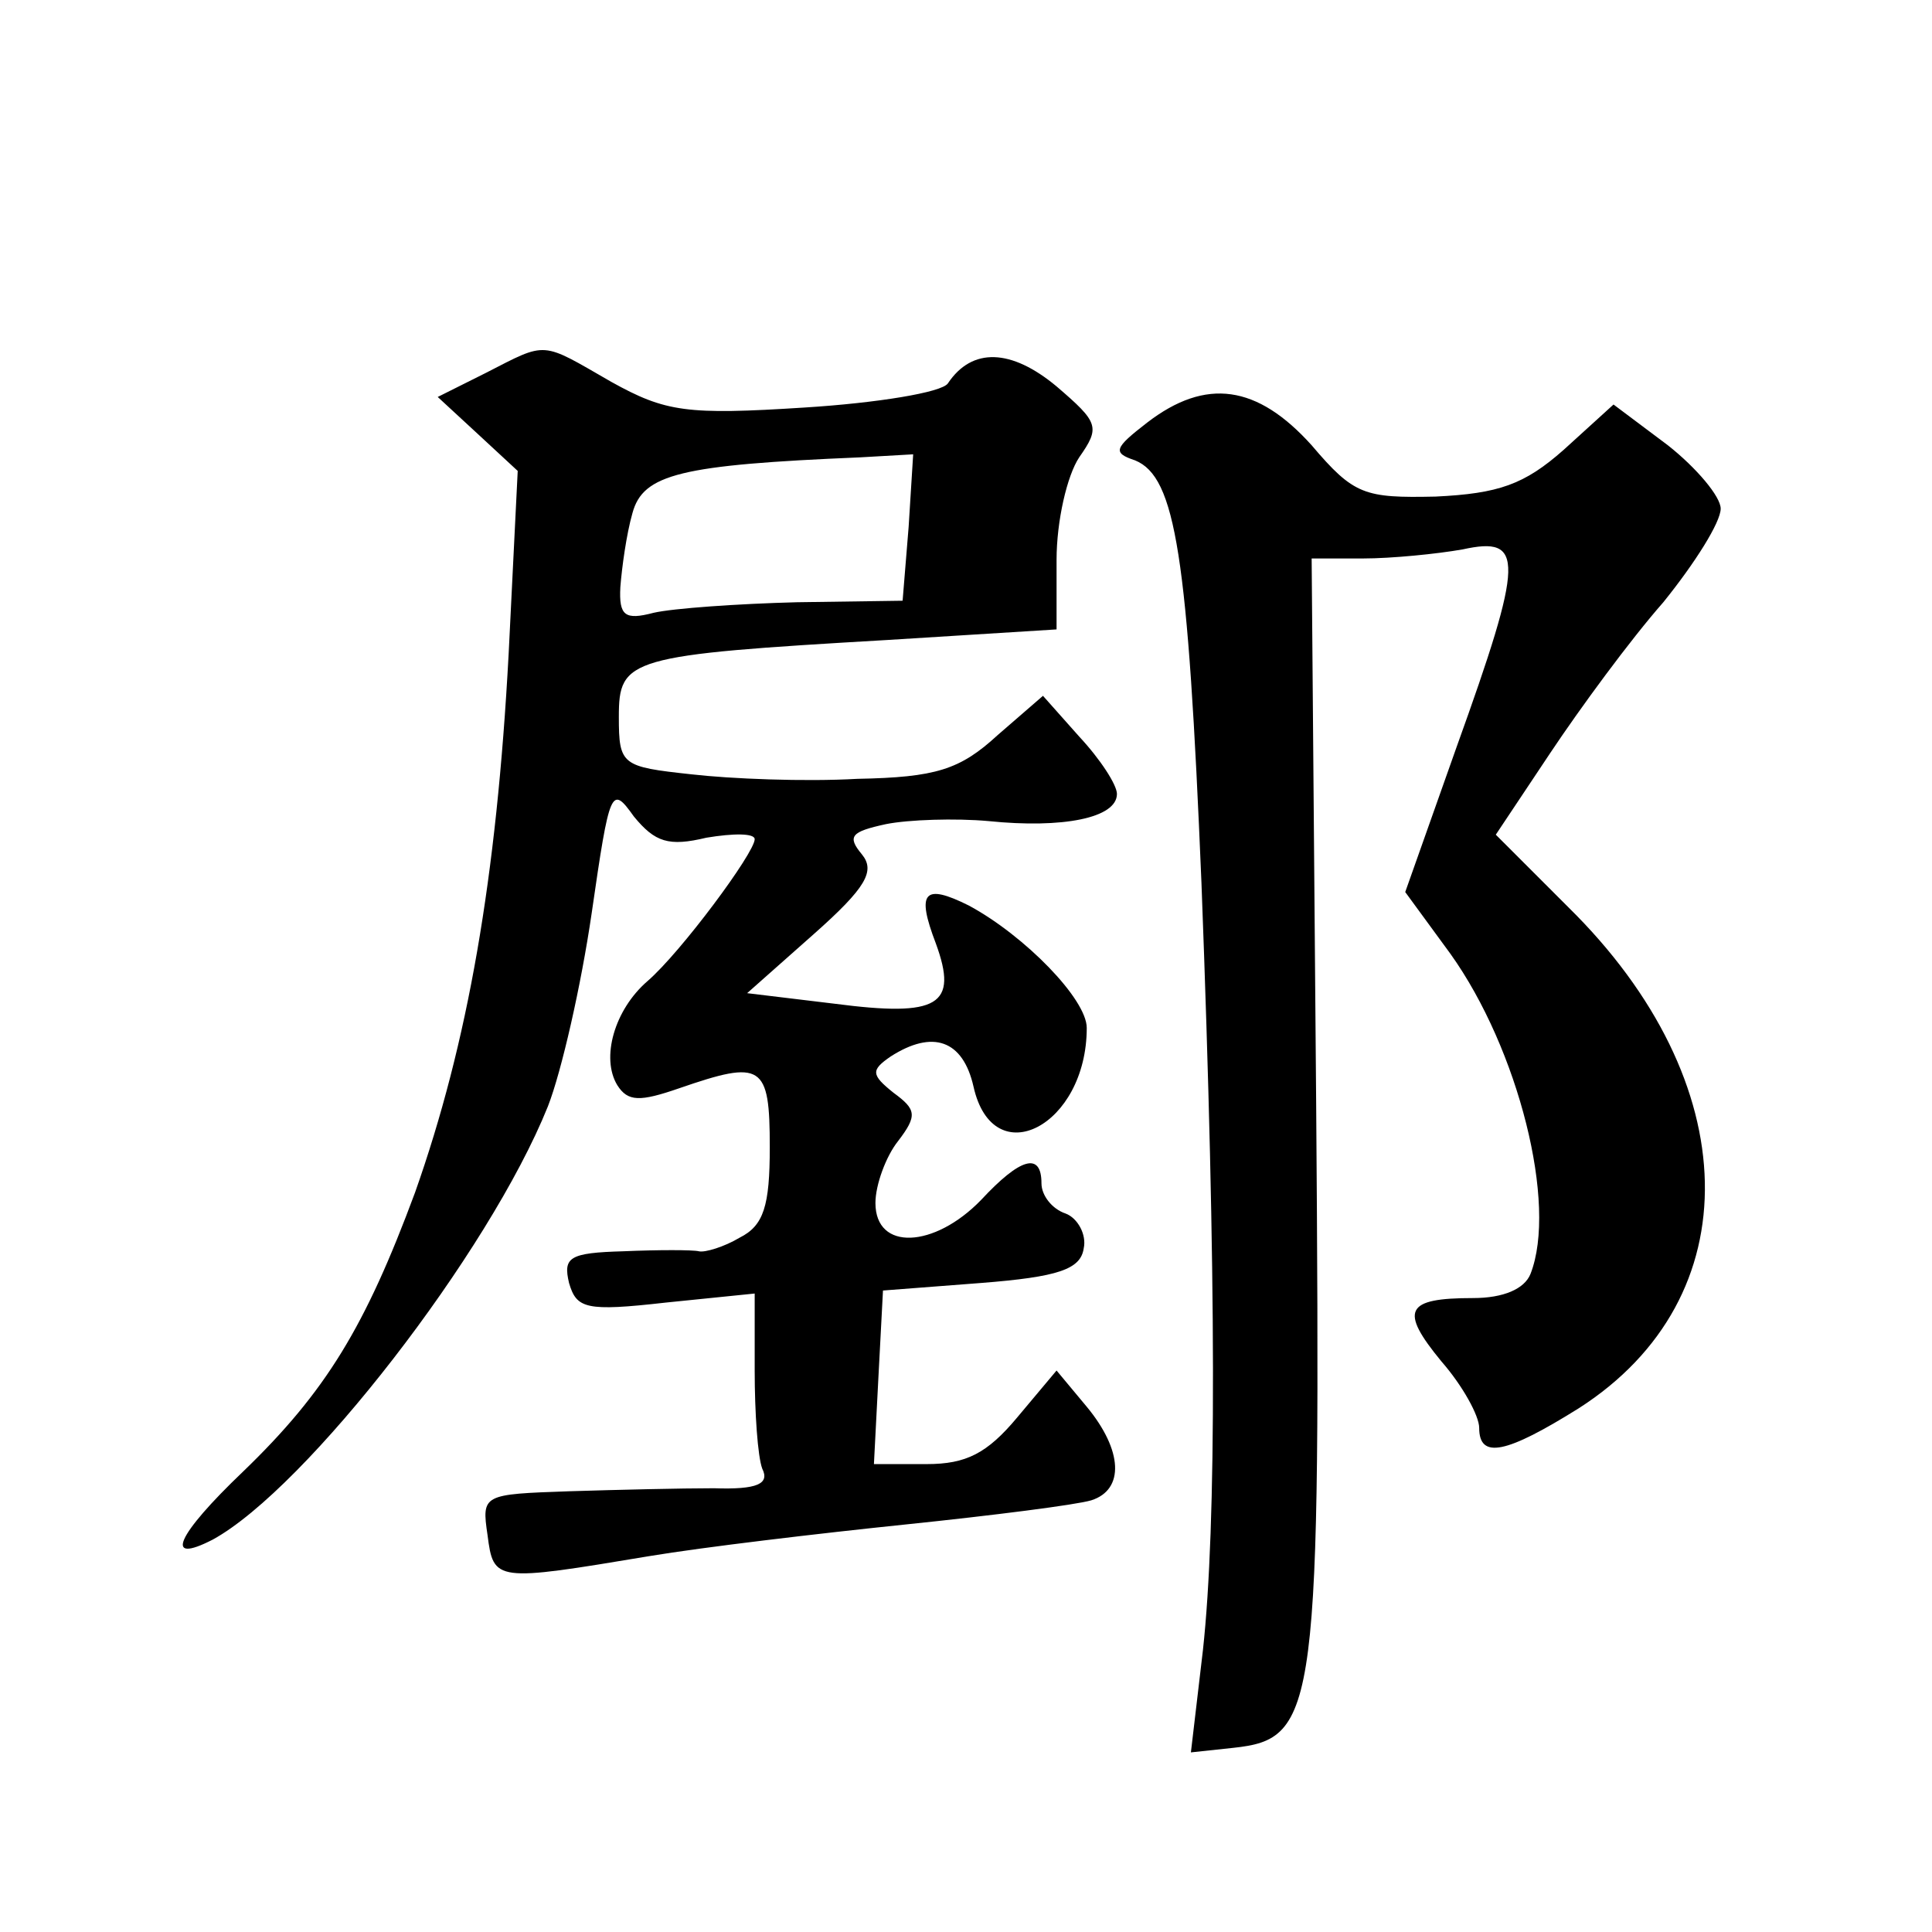 <?xml version="1.0" standalone="no"?>
<!DOCTYPE svg PUBLIC "-//W3C//DTD SVG 20010904//EN"
 "http://www.w3.org/TR/2001/REC-SVG-20010904/DTD/svg10.dtd">
<svg version="1.0" xmlns="http://www.w3.org/2000/svg"
 width="128pt" height="128pt" viewBox="0 0 128 128"
 preserveAspectRatio="xMidYMid meet">
<g transform="translate(0,128) scale(0.1,-0.1)"
fill="#0" stroke="none">
<path d="M322 1033 l-32 -16 26 -24 27 -25 -6 -121 c-8 -149 -27 -258 -62 -357
-33 -89 -59 -132 -114 -185 -44 -42 -53 -62 -20 -45 62 34 183 190 222 287 9 23
22 80 29 128 12 83 13 85 28 64 14 -17 23 -20 48 -14 18 3 32 3 32 -1 0 -9 -49
-75 -71 -94 -22 -19 -31 -51 -20 -69 7 -11 15 -11 41 -2 55 19 60 16 60 -39 0 -39
-4 -52 -20 -60 -10 -6 -23 -10 -27 -9 -4 1 -27 1 -50 0 -36 -1 -40 -4 -36 -21 5
-17 11 -19 64 -13 l59 6 0 -51 c0 -28 2 -57 5 -65 5 -10 -3 -14 -32 -13 -21 0 -64
-1 -96 -2 -57 -2 -58 -2 -54 -29 4 -31 5 -31 107 -14 36 6 112 15 170 21 58 6 113
13 123 16 22 7 21 33 -3 62 l-20 24 -26 -31 c-20 -24 -34 -31 -60 -31 l-35 0 3
58 3 57 65 5 c51 4 66 9 68 23 2 9 -4 20 -12 23 -9 3 -16 12 -16 20 0 21 -14 17
-40 -11 -31 -32 -70 -34 -70 -2 0 12 7 31 15 41 13 17 12 21 -3 32 -15 12 -15 15
-2 24 28 18 48 11 55 -20 13 -58 75 -26 75 39 0 19 -41 61 -78 81 -30 15 -35 9
-22 -25 15 -41 2 -49 -67 -40 l-58 7 44 39 c35 31 41 42 32 53 -10 12 -7 15 16
20 15 3 46 4 68 2 49 -5 85 2 85 18 0 6 -11 23 -25 38 l-24 27 -30 -26 c-25 -23
-41 -28 -93 -29 -35 -2 -84 0 -110 3 -46 5 -48 6 -48 38 0 39 6 41 178 51 l112
7 0 46 c0 26 7 56 15 68 14 20 13 23 -15 47 -30 25 -56 26 -72 2 -4 -6 -47 -13
-95 -16 -78 -5 -92 -3 -128 17 -47 27 -42 27 -83 6z m280 -102 l-4 -49 -70 -1 c-39
-1 -82 -4 -95 -7 -19 -5 -23 -2 -22 17 1 13 4 35 8 49 7 26 32 32 151 37 l35 2
-3 -48z M760 1000 c-22 -17 -23 -20 -8 -25 27 -11 35 -63 44 -280 10 -264 10 -425
1 -508 l-8 -68 28 3 c56 6 58 24 55 426 l-3 362 34 0 c19 0 49 3 66 6 41 9 41 -6
-4 -131 l-34 -96 30 -41 c45 -63 71 -166 53 -212 -4 -10 -18 -16 -38 -16 -45 0
-49 -8 -21 -42 14 -16 25 -36 25 -44 0 -21 18 -17 66 13 114 73 111 216 -7 332
l-48 48 36 54 c20 30 53 75 75 100 21 26 38 53 38 62 0 8 -16 27 -35 42 l-36 27
-33 -30 c-26 -23 -43 -29 -85 -31 -47 -1 -54 1 -82 34 -36 40 -70 45 -109 15z"/>
</g>
</svg>
